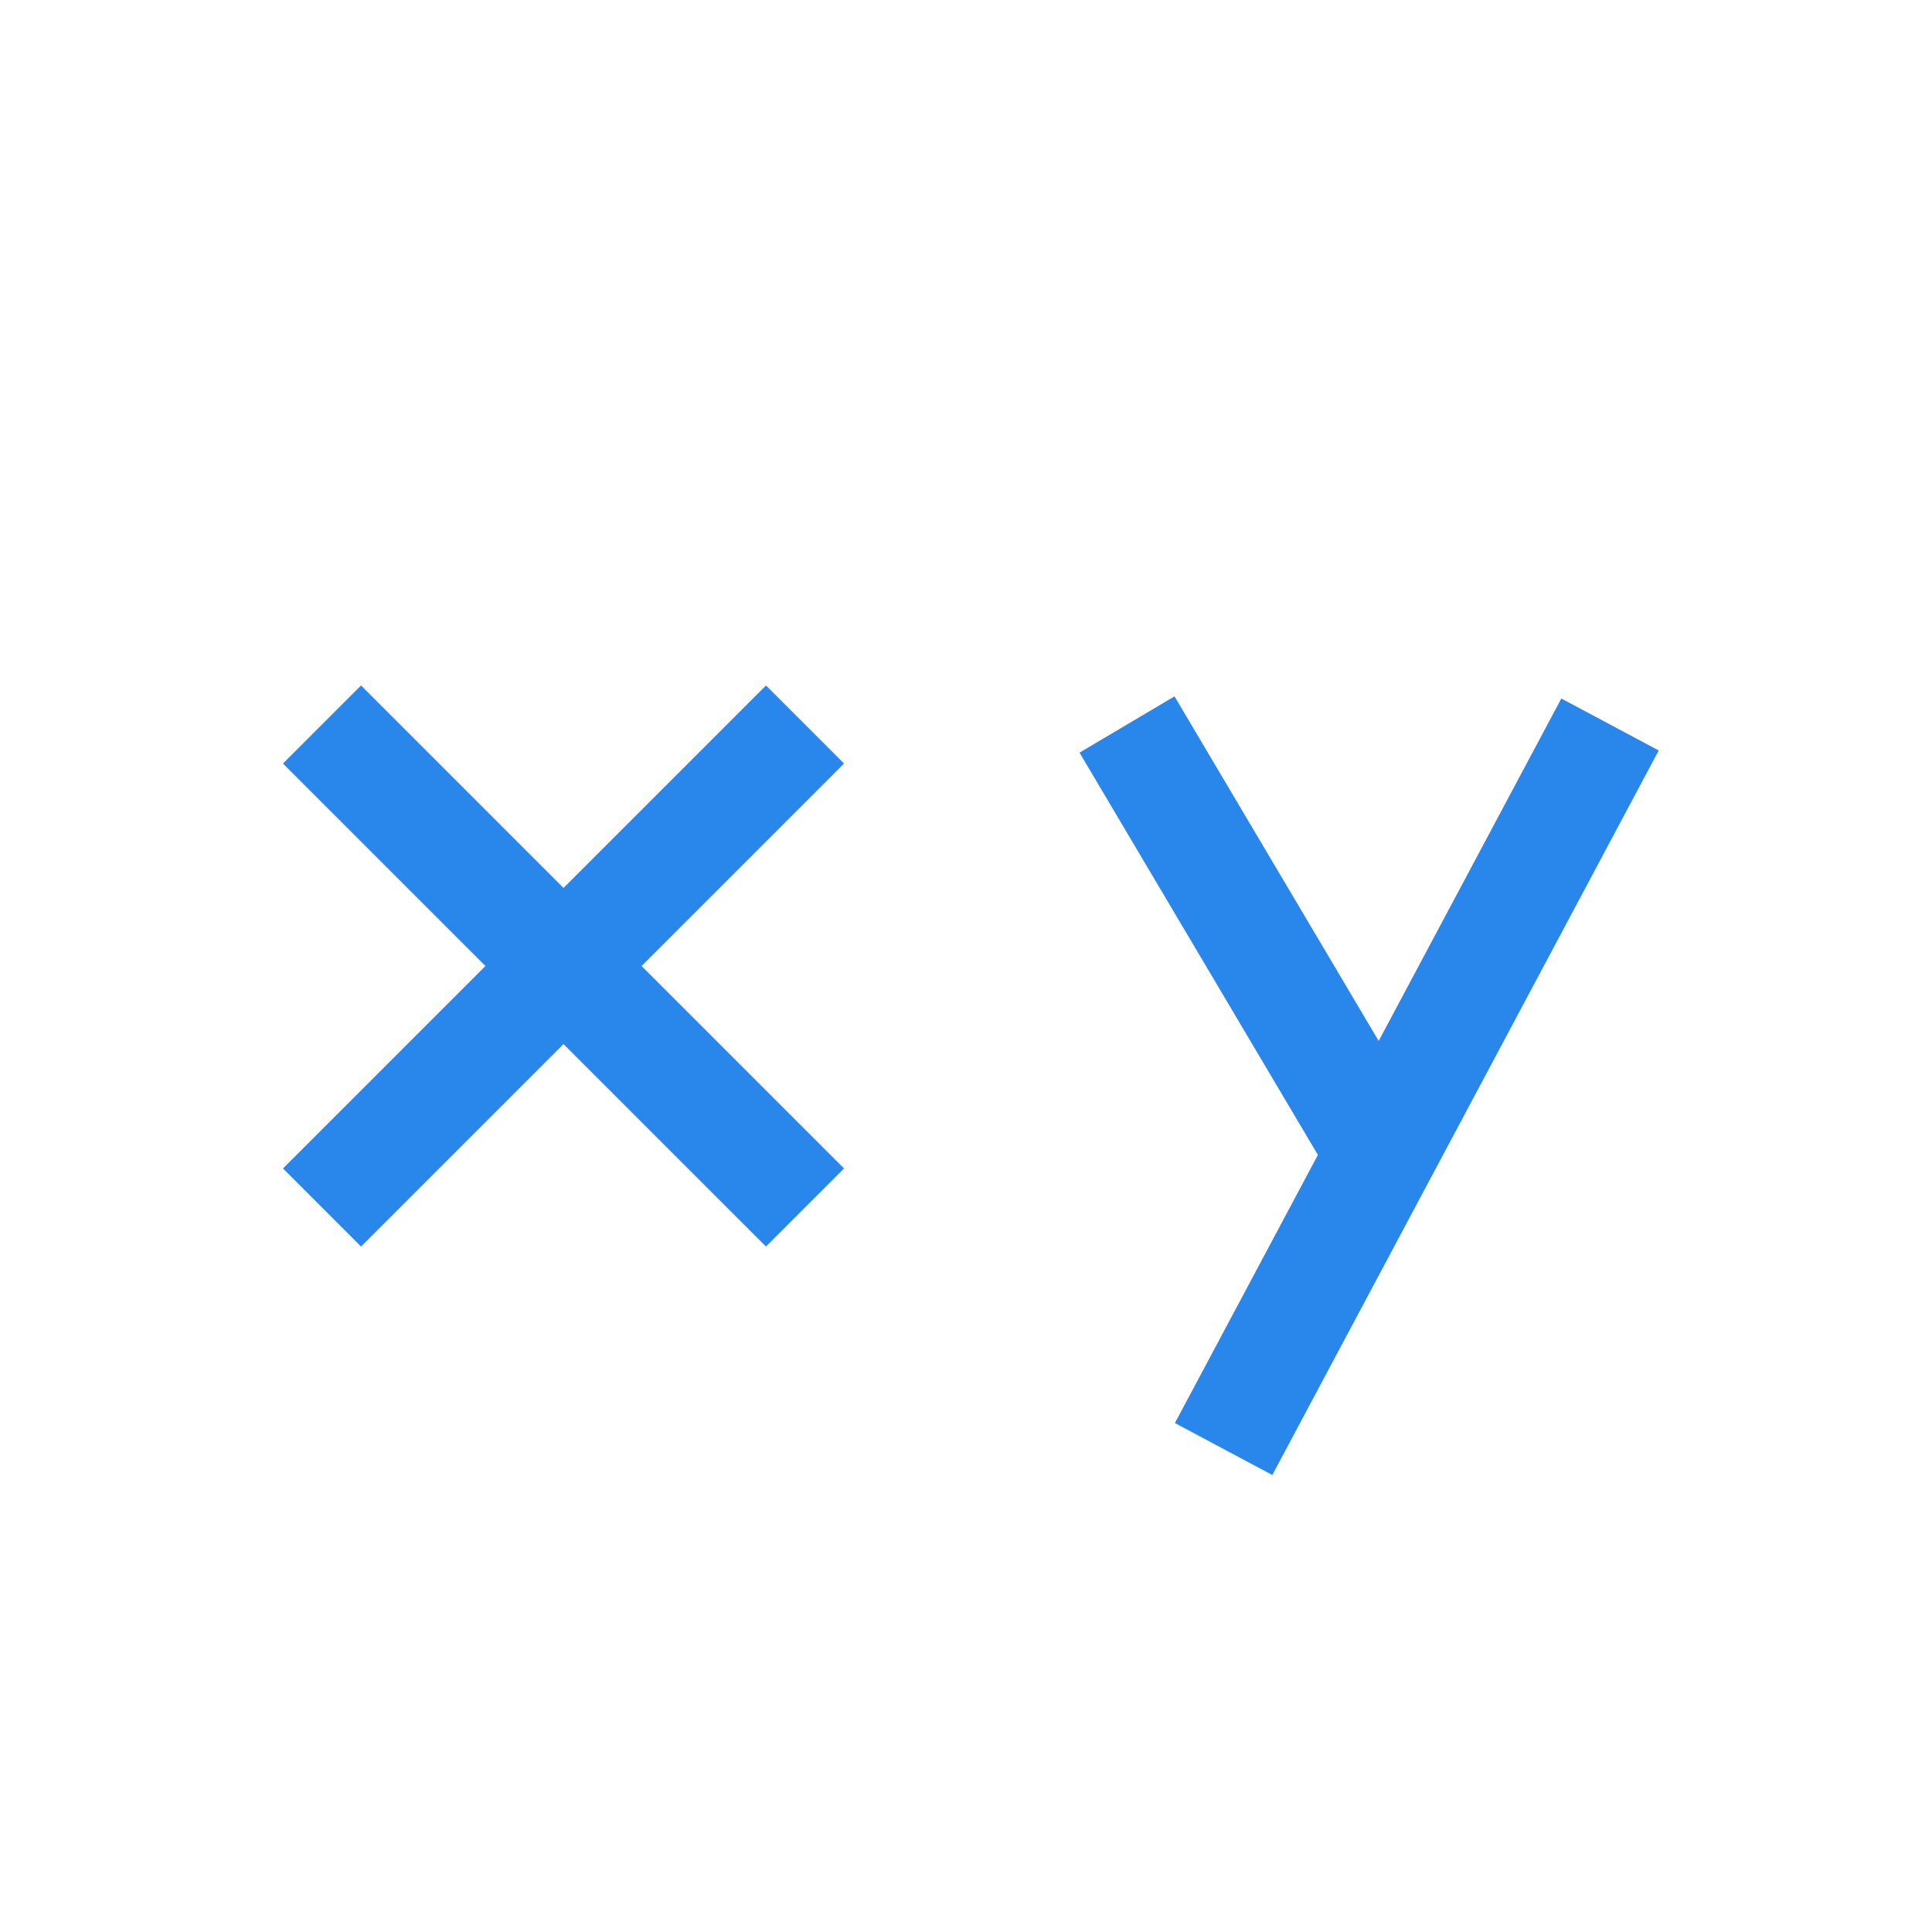 <?xml version="1.0" encoding="UTF-8"?>
<svg xmlns="http://www.w3.org/2000/svg" xmlns:xlink="http://www.w3.org/1999/xlink" width="70" height="70" viewBox="0 0 70 70" fill="none">
  <desc>
			Created with Pixso.
	</desc>
  <defs>
    <clipPath id="clip2530_13464">
      <rect id="tabler:math-xy" width="70" height="70" fill="white" fill-opacity="0"></rect>
    </clipPath>
  </defs>
  <rect id="tabler:math-xy" width="70" height="70" fill="#FFFFFF" fill-opacity="0"></rect>
  <g clip-path="url(#clip2530_13464)">
    <path id="Vector" d="M40.834 26.25L49.584 41.017M11.667 26.25L29.167 43.75M11.667 43.75L29.167 26.25M58.334 26.25L44.334 52.5" stroke="#2986EA" stroke-opacity="1" stroke-width="4" stroke-linejoin="round"></path>
  </g>
</svg>
